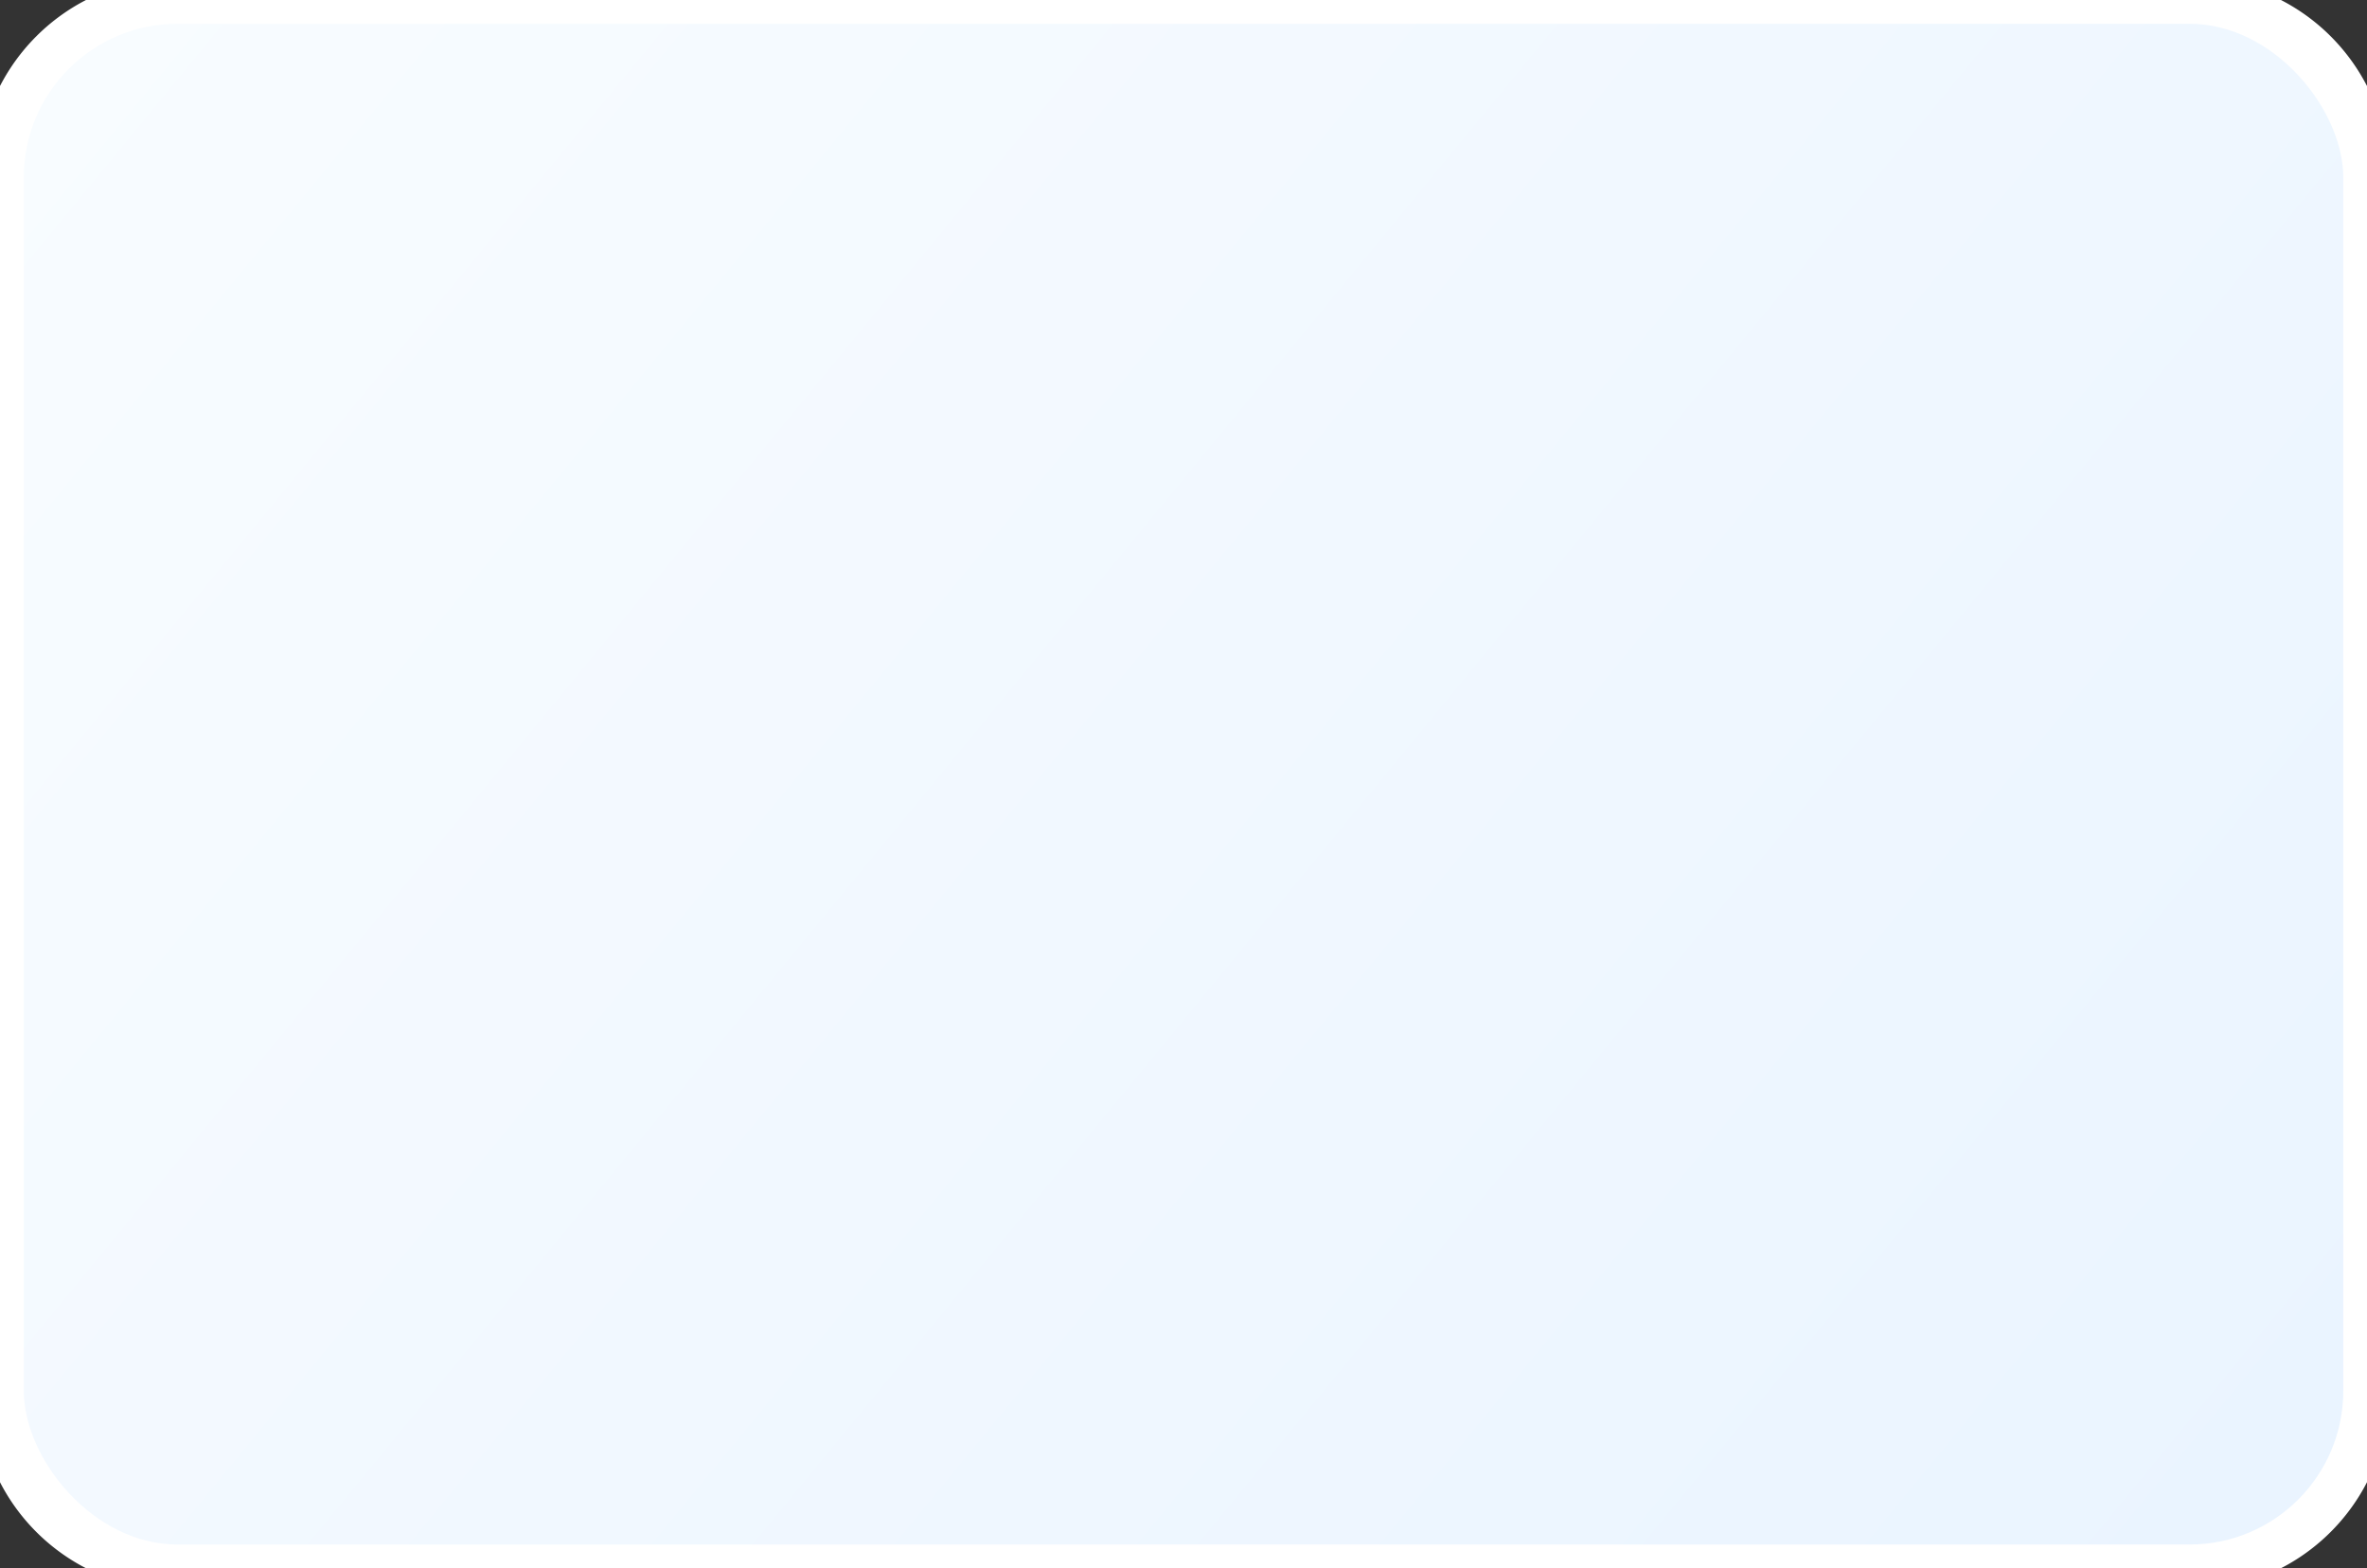 <svg width="320" height="212" fill="none" xmlns="http://www.w3.org/2000/svg"><rect width="100%" height="100%" fill="#333333" stroke="none"/><path d="M0 24A24 24 0 0 1 24 0h272a24 24 0 0 1 24 24v164a24 24 0 0 1-24 24H24a24 24 0 0 1-24-24V24Z" fill="#fff"/><rect x="1.61" y="1.61" width="316.79" height="208.79" rx="22.39" fill="url(#a)"/><rect x="1.61" y="1.61" width="316.79" height="208.79" rx="22.39" fill="url(#b)"/><rect x="1.61" y="1.61" width="316.79" height="208.79" rx="22.39" stroke="#fff" stroke-width="3.21"/><path d="M24 3h272v-6H24v6Zm293 21v164h6V24h-6Zm-21 185H24v6h272v-6ZM3 188V24h-6v164h6Zm21 21a21 21 0 0 1-21-21h-6a27 27 0 0 0 27 27v-6Zm293-21a21 21 0 0 1-21 21v6a27 27 0 0 0 27-27h-6ZM296 3a21 21 0 0 1 21 21h6a27 27 0 0 0-27-27v6ZM24-3A27 27 0 0 0-3 24h6A21 21 0 0 1 24 3v-6Z" fill="#fff"/><defs><linearGradient id="a" x1="375.74" y1="-142.86" x2="-114.47" y2="313.84" gradientUnits="userSpaceOnUse"><stop stop-color="#4EB4A1"/><stop offset="1" stop-color="#21755C"/></linearGradient><linearGradient id="b" x1="-47.81" y1="-84.88" x2="598.18" y2="446.32" gradientUnits="userSpaceOnUse"><stop stop-color="#FCFEFF"/><stop offset="1" stop-color="#DBECFF"/></linearGradient></defs></svg>